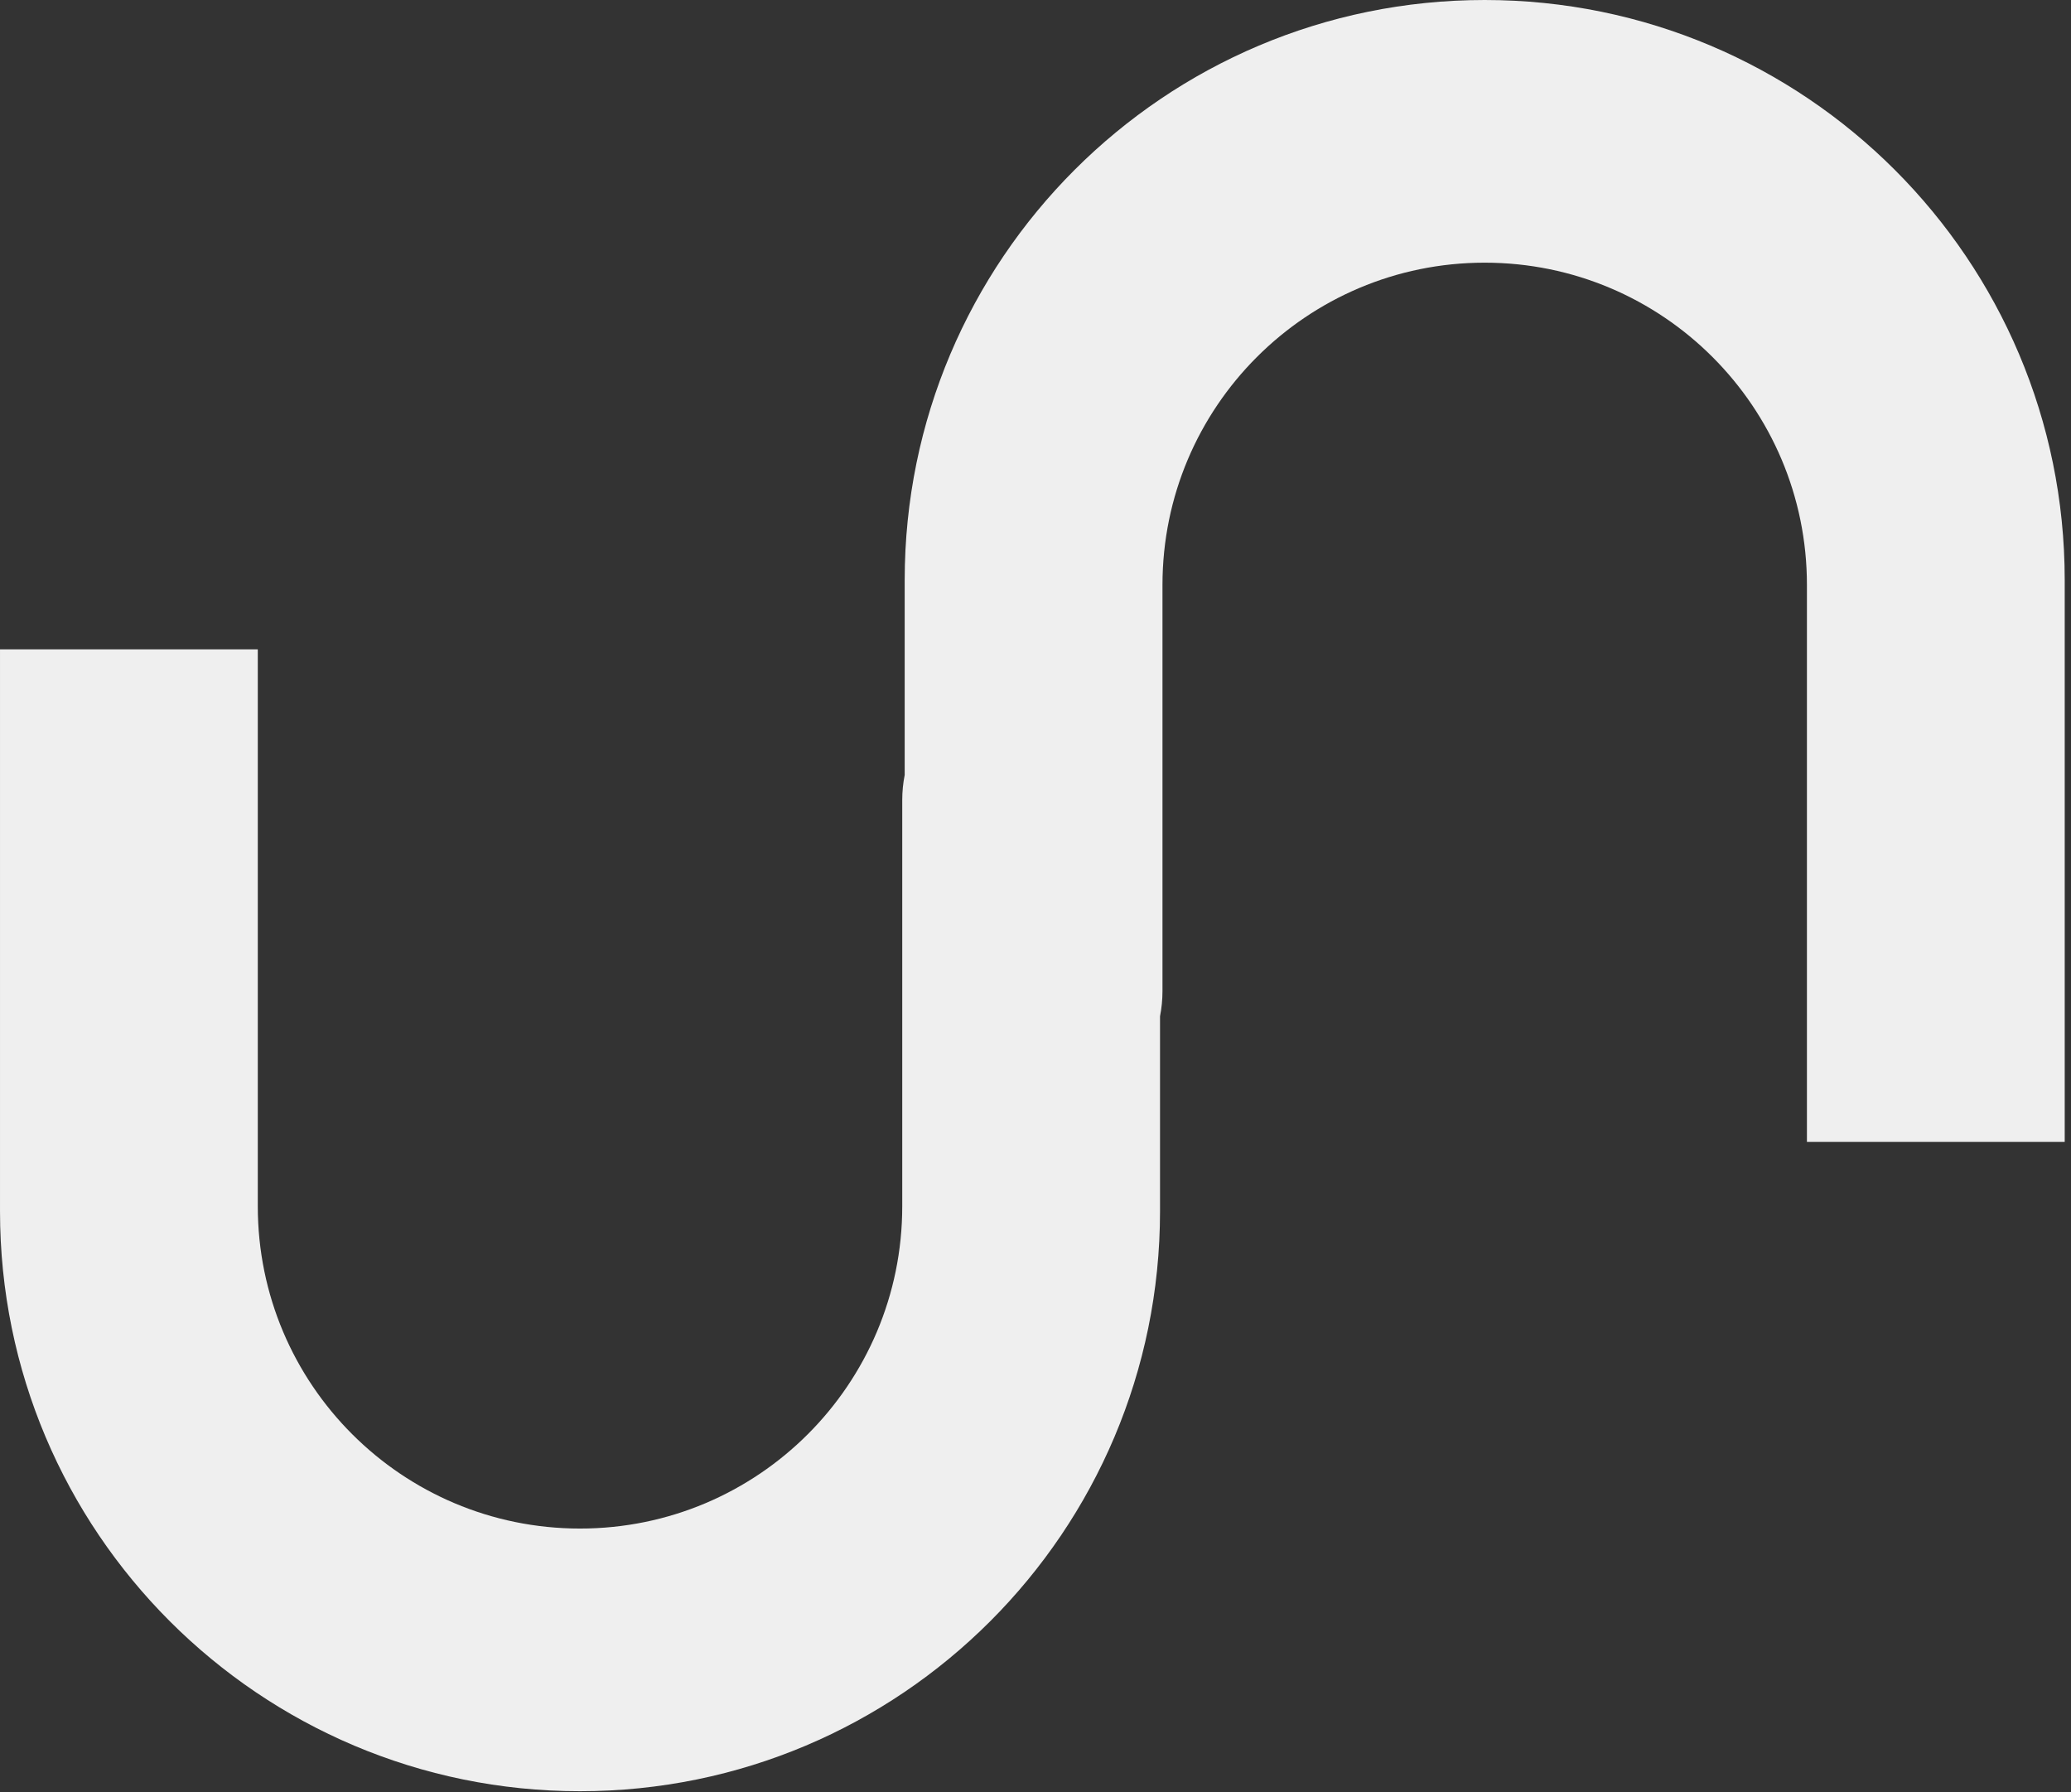<svg width="230" height="199" viewBox="0 0 230 199" fill="none" xmlns="http://www.w3.org/2000/svg">
<rect x="0" y="0" width="230" height="199" fill="#333333" stroke="none"/>
<path d="M200.673 64.955V126.803L229.302 126.803V64.415C229.302 28.839 200.463 5.10022e-06 164.887 0C129.312 -1.58251e-06 100.473 28.839 100.473 64.415V86.059C100.294 86.963 100.201 87.897 100.201 88.852L100.201 133.956C100.201 153.72 84.179 169.741 64.415 169.741C44.651 169.741 28.63 153.72 28.63 133.956L28.63 72.107L0.001 72.107L0.001 134.496C0.001 170.071 28.84 198.91 64.415 198.91C99.991 198.91 128.83 170.071 128.83 134.496V112.851C129.009 111.948 129.102 111.014 129.102 110.058L129.102 64.955C129.102 45.191 145.124 29.169 164.887 29.169C184.651 29.169 200.673 45.191 200.673 64.955Z" fill="#EFEFEF"/>
</svg>
